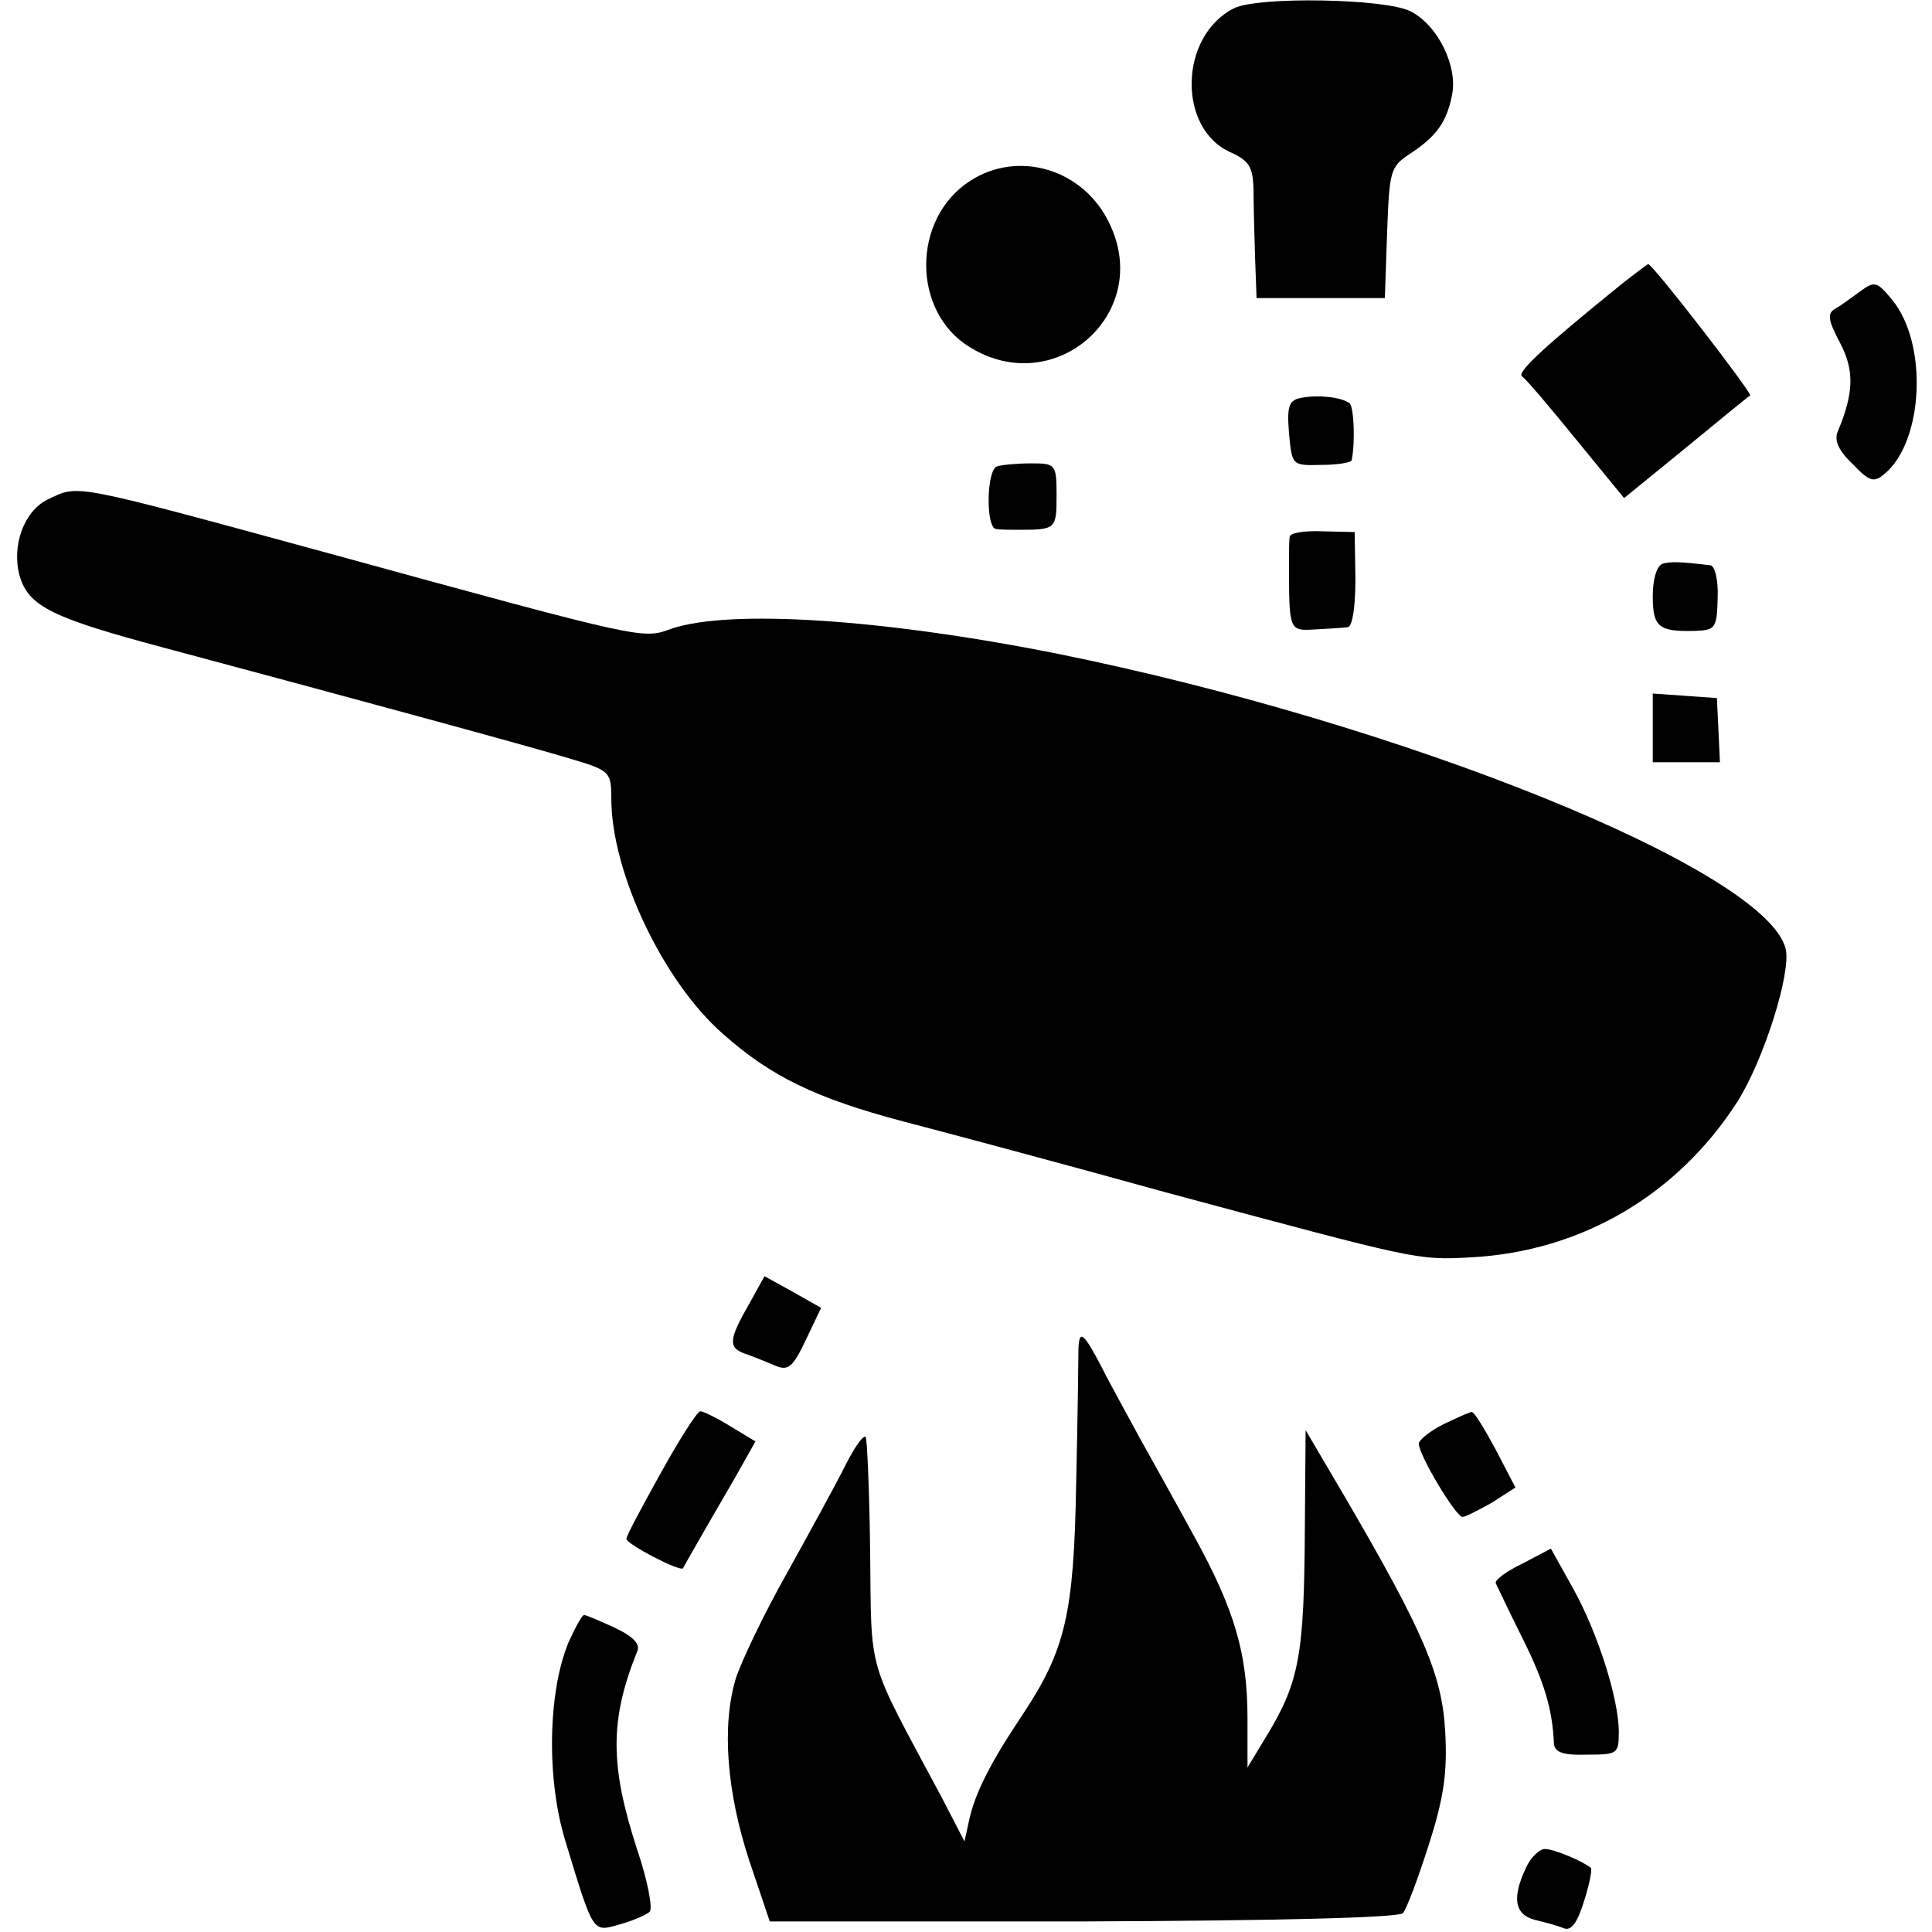 <?xml version="1.0" standalone="no"?>
<!DOCTYPE svg PUBLIC "-//W3C//DTD SVG 20010904//EN"
 "http://www.w3.org/TR/2001/REC-SVG-20010904/DTD/svg10.dtd">
<svg version="1.0" xmlns="http://www.w3.org/2000/svg"
 width="256pt" height="256pt" viewBox="0 0 256 256"
 preserveAspectRatio="xMidYMid meet">
<g transform="translate(0,256) scale(0.1,-0.1)"
fill="#000000" stroke="none">
<path d="M1635 2549 c-73 -37 -75 -160 -4 -191 24 -11 29 -19 30 -48 0 -19 1
-60 2 -90 l2 -55 85 0 85 0 3 87 c3 81 4 87 30 104 35 23 49 42 56 78 8 38
-19 93 -55 111 -33 17 -202 20 -234 4z"/>
<path d="M1285 2320 c-77 -50 -77 -173 0 -220 113 -70 243 45 185 164 -34 72
-121 98 -185 56z"/>
<path d="M2148 2183 c-105 -85 -139 -117 -131 -122 5 -3 37 -41 72 -84 l63
-77 81 66 c45 37 84 69 86 70 3 3 -129 174 -135 174 -1 0 -17 -12 -36 -27z"/>
<path d="M2465 2174 c-11 -8 -26 -19 -33 -23 -11 -6 -10 -15 6 -45 19 -36 19
-66 -3 -118 -5 -12 2 -26 20 -43 22 -23 28 -25 42 -13 52 43 58 173 10 231
-20 24 -23 25 -42 11z"/>
<path d="M1725 2033 c-17 -3 -20 -10 -17 -47 4 -43 4 -43 43 -42 21 0 39 3 40
6 5 24 3 72 -3 76 -12 8 -41 11 -63 7z"/>
<path d="M1321 1942 c-14 -5 -15 -82 -1 -83 6 -1 19 -1 30 -1 49 0 50 1 50 45
0 42 -1 43 -34 43 -19 0 -39 -2 -45 -4z"/>
<path d="M63 1898 c-31 -15 -48 -61 -37 -101 12 -41 44 -56 194 -96 228 -61
486 -131 538 -147 50 -15 52 -17 52 -52 0 -98 69 -243 148 -312 63 -56 122
-85 239 -116 54 -14 211 -56 348 -94 335 -90 332 -90 405 -86 146 8 273 83
352 206 35 55 72 172 64 203 -26 104 -505 298 -966 391 -231 46 -433 59 -510
33 -39 -14 -32 -16 -455 100 -345 94 -330 91 -372 71z"/>
<path d="M1709 1849 c-1 -5 -1 -20 -1 -34 0 -92 0 -91 35 -89 17 1 37 2 43 3
6 1 10 26 10 64 l-1 62 -43 1 c-23 1 -42 -2 -43 -7z"/>
<path d="M2203 1813 c-8 -3 -13 -21 -13 -43 0 -41 8 -47 55 -46 28 1 30 3 31
44 1 24 -4 43 -10 43 -42 5 -52 5 -63 2z"/>
<path d="M2190 1596 l0 -46 44 0 45 0 -2 43 -2 42 -42 3 -43 3 0 -45z"/>
<path d="M992 831 c-27 -47 -27 -57 -4 -65 9 -3 26 -10 38 -15 18 -8 24 -4 42
34 l20 42 -37 21 -38 21 -21 -38z"/>
<path d="M1429 773 c0 -10 -1 -90 -3 -178 -3 -173 -14 -221 -71 -307 -43 -64
-62 -103 -70 -136 l-7 -32 -30 58 c-101 189 -93 160 -95 325 -1 82 -4 151 -6
153 -3 3 -15 -14 -27 -38 -12 -24 -47 -88 -77 -142 -31 -55 -61 -118 -68 -140
-19 -63 -12 -151 18 -242 l27 -80 415 0 c262 1 418 5 424 11 5 6 20 46 34 90
20 62 25 96 22 150 -4 75 -28 132 -135 315 l-50 85 -1 -130 c-1 -170 -7 -204
-53 -279 l-23 -38 0 65 c0 86 -17 144 -71 242 -24 44 -57 103 -72 130 -15 28
-38 69 -50 93 -24 46 -30 51 -31 25z"/>
<path d="M876 609 c-25 -45 -46 -84 -46 -88 0 -7 71 -44 75 -39 2 4 34 60 69
120 l27 48 -33 20 c-18 11 -36 20 -40 20 -4 0 -27 -36 -52 -81z"/>
<path d="M1913 673 c-18 -9 -33 -21 -33 -26 0 -15 49 -97 58 -97 4 0 21 9 39
19 l31 20 -26 50 c-15 28 -29 51 -32 50 -3 0 -20 -8 -37 -16z"/>
<path d="M2017 488 c-21 -10 -37 -22 -35 -26 2 -4 17 -36 35 -72 29 -58 40
-94 42 -140 1 -12 12 -16 44 -15 40 0 42 1 42 30 0 44 -28 132 -61 191 l-29
52 -38 -20z"/>
<path d="M753 383 c-27 -66 -29 -180 -4 -262 38 -125 36 -121 72 -111 18 5 36
13 40 17 4 5 -3 42 -17 83 -36 111 -36 171 0 261 5 10 -4 20 -29 32 -20 9 -38
17 -41 17 -3 0 -12 -17 -21 -37z"/>
<path d="M2022 85 c-19 -40 -15 -62 12 -69 13 -3 31 -8 38 -11 10 -4 18 7 27
36 7 22 11 42 9 44 -11 9 -49 25 -61 25 -7 0 -19 -11 -25 -25z"/>
</g>
</svg>
